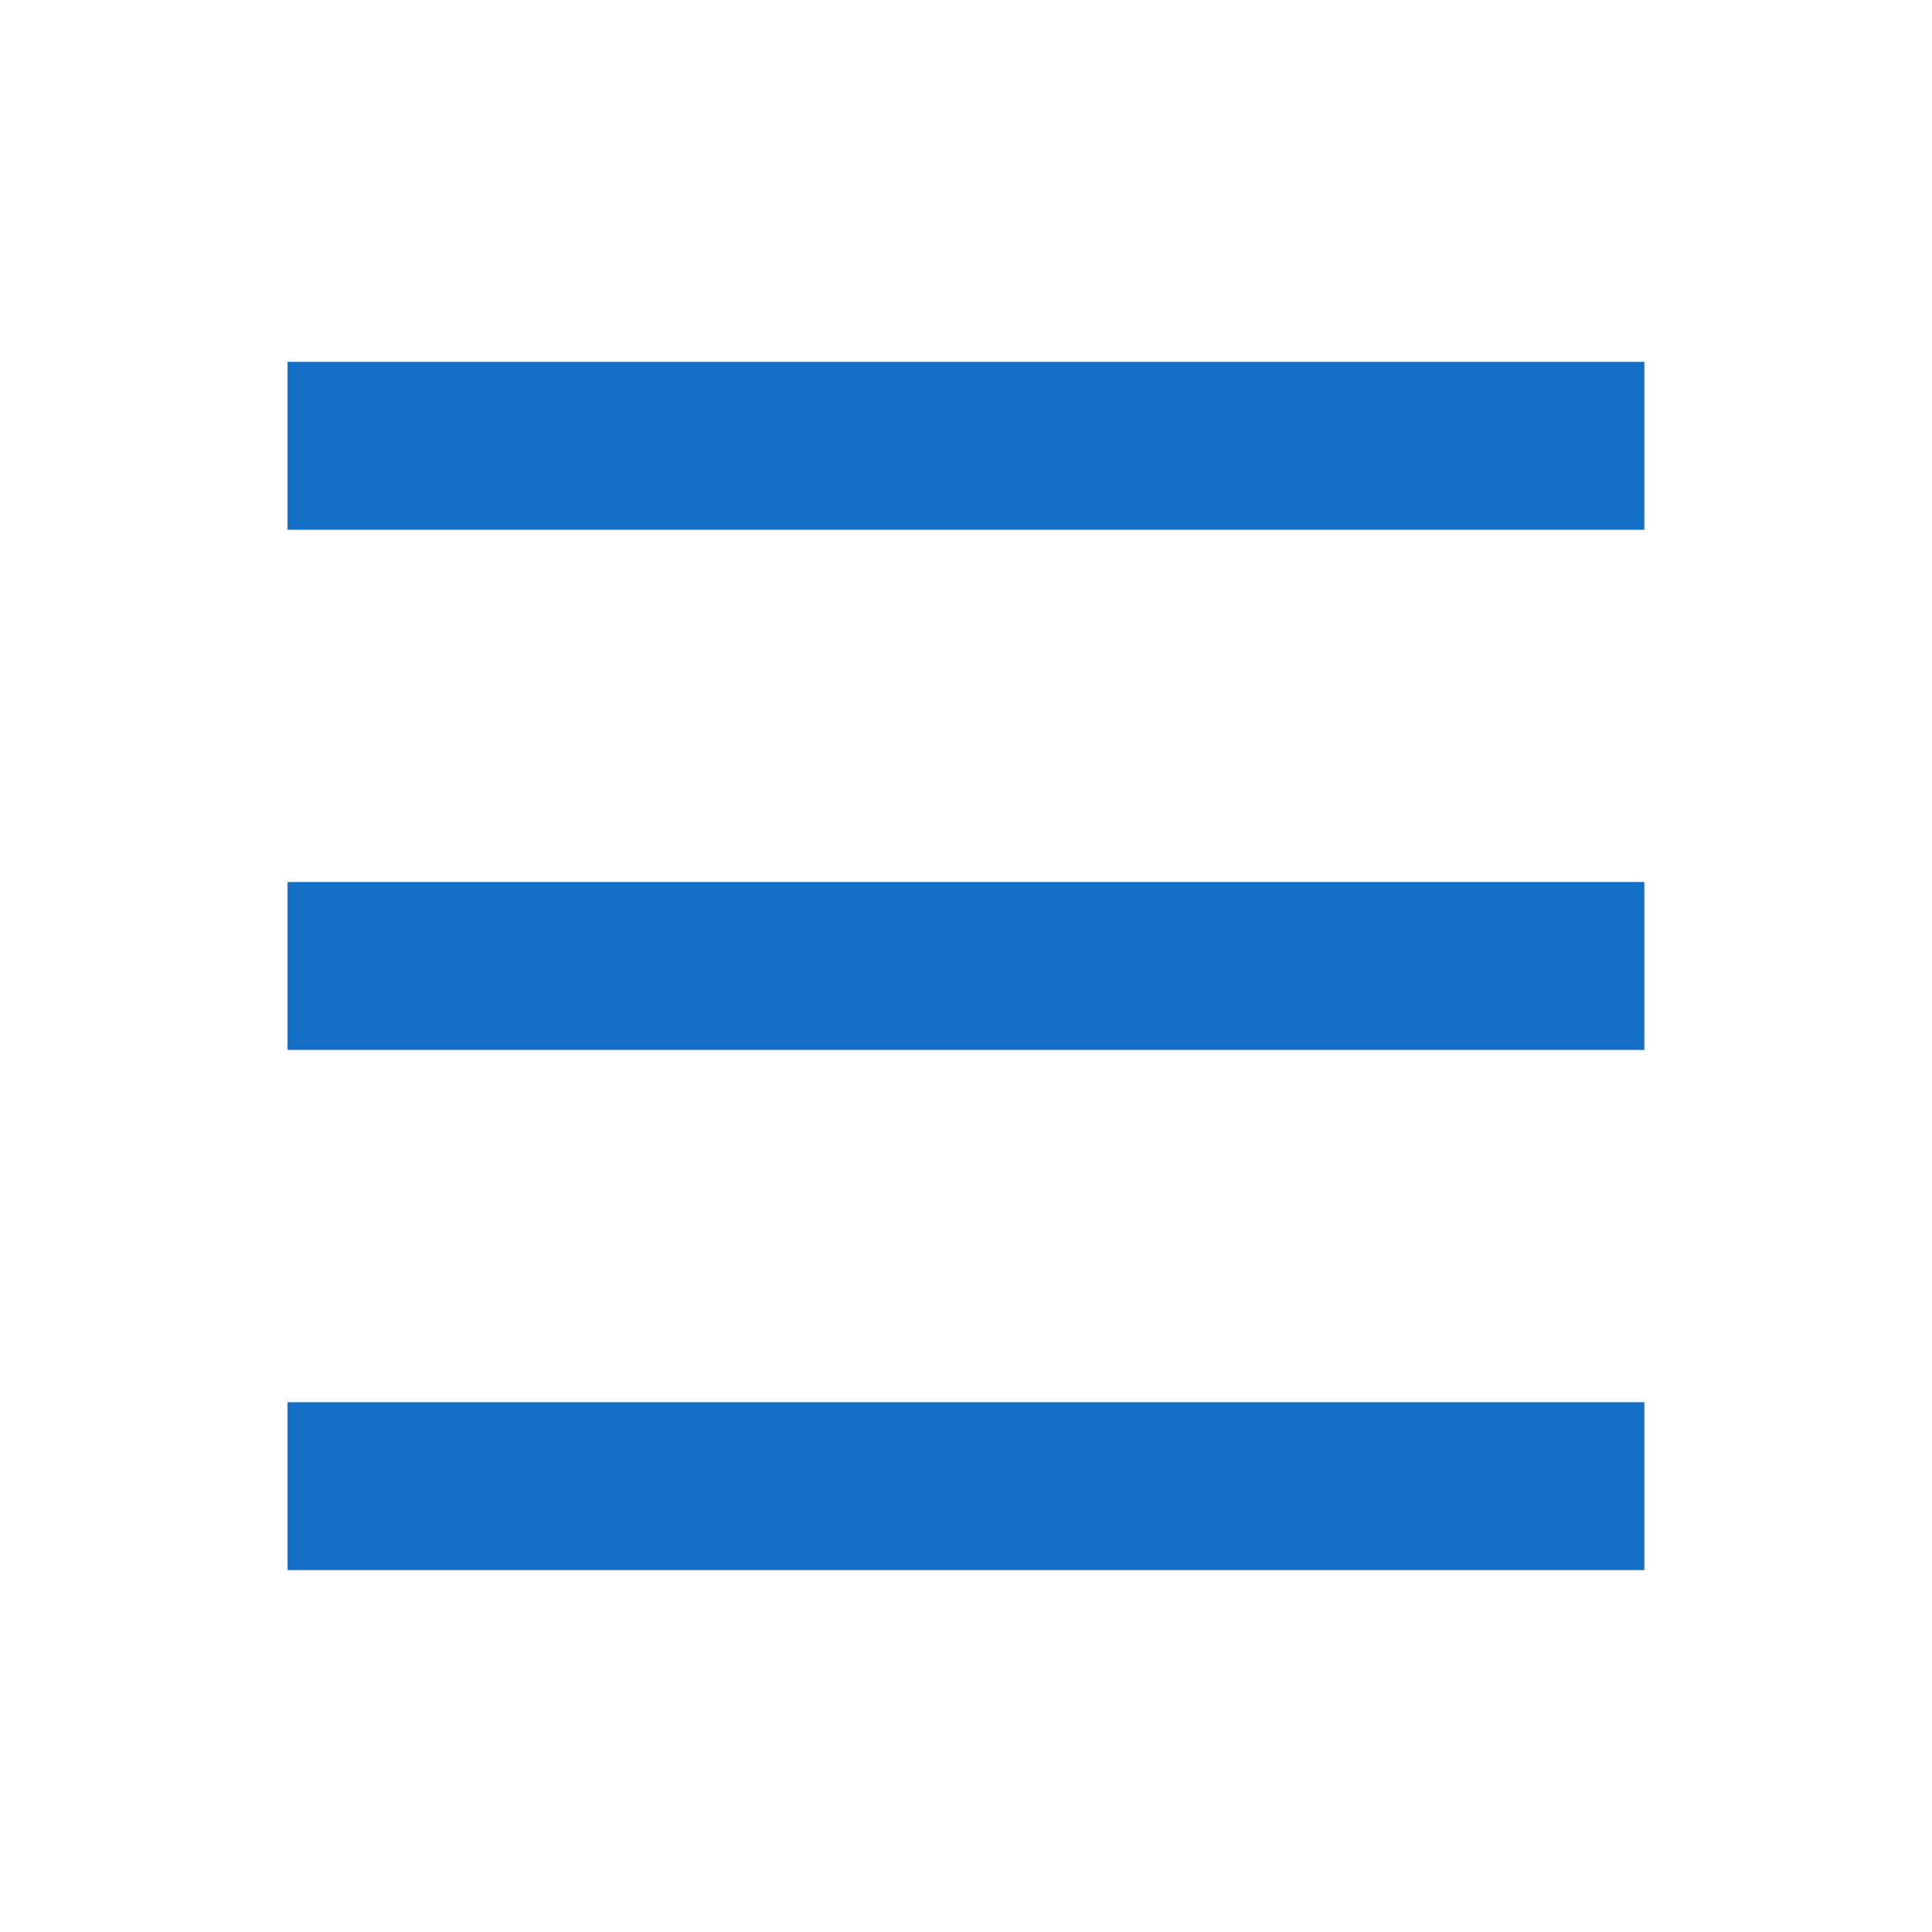 <?xml version="1.0" encoding="UTF-8"?> <svg xmlns="http://www.w3.org/2000/svg" viewBox="0 0 100 100" fill-rule="evenodd"><path d="m15.383 19.23h69.23v7.691h-69.23z" fill="#1370c6" stroke-width="1" stroke="#1370c6"></path><path d="m15.383 46.152h69.23v7.691h-69.23z" fill="#1370c6" stroke-width="1" stroke="#1370c6"></path><path d="m15.383 73.078h69.23v7.691h-69.23z" fill="#1370c6" stroke-width="1" stroke="#1370c6"></path></svg> 